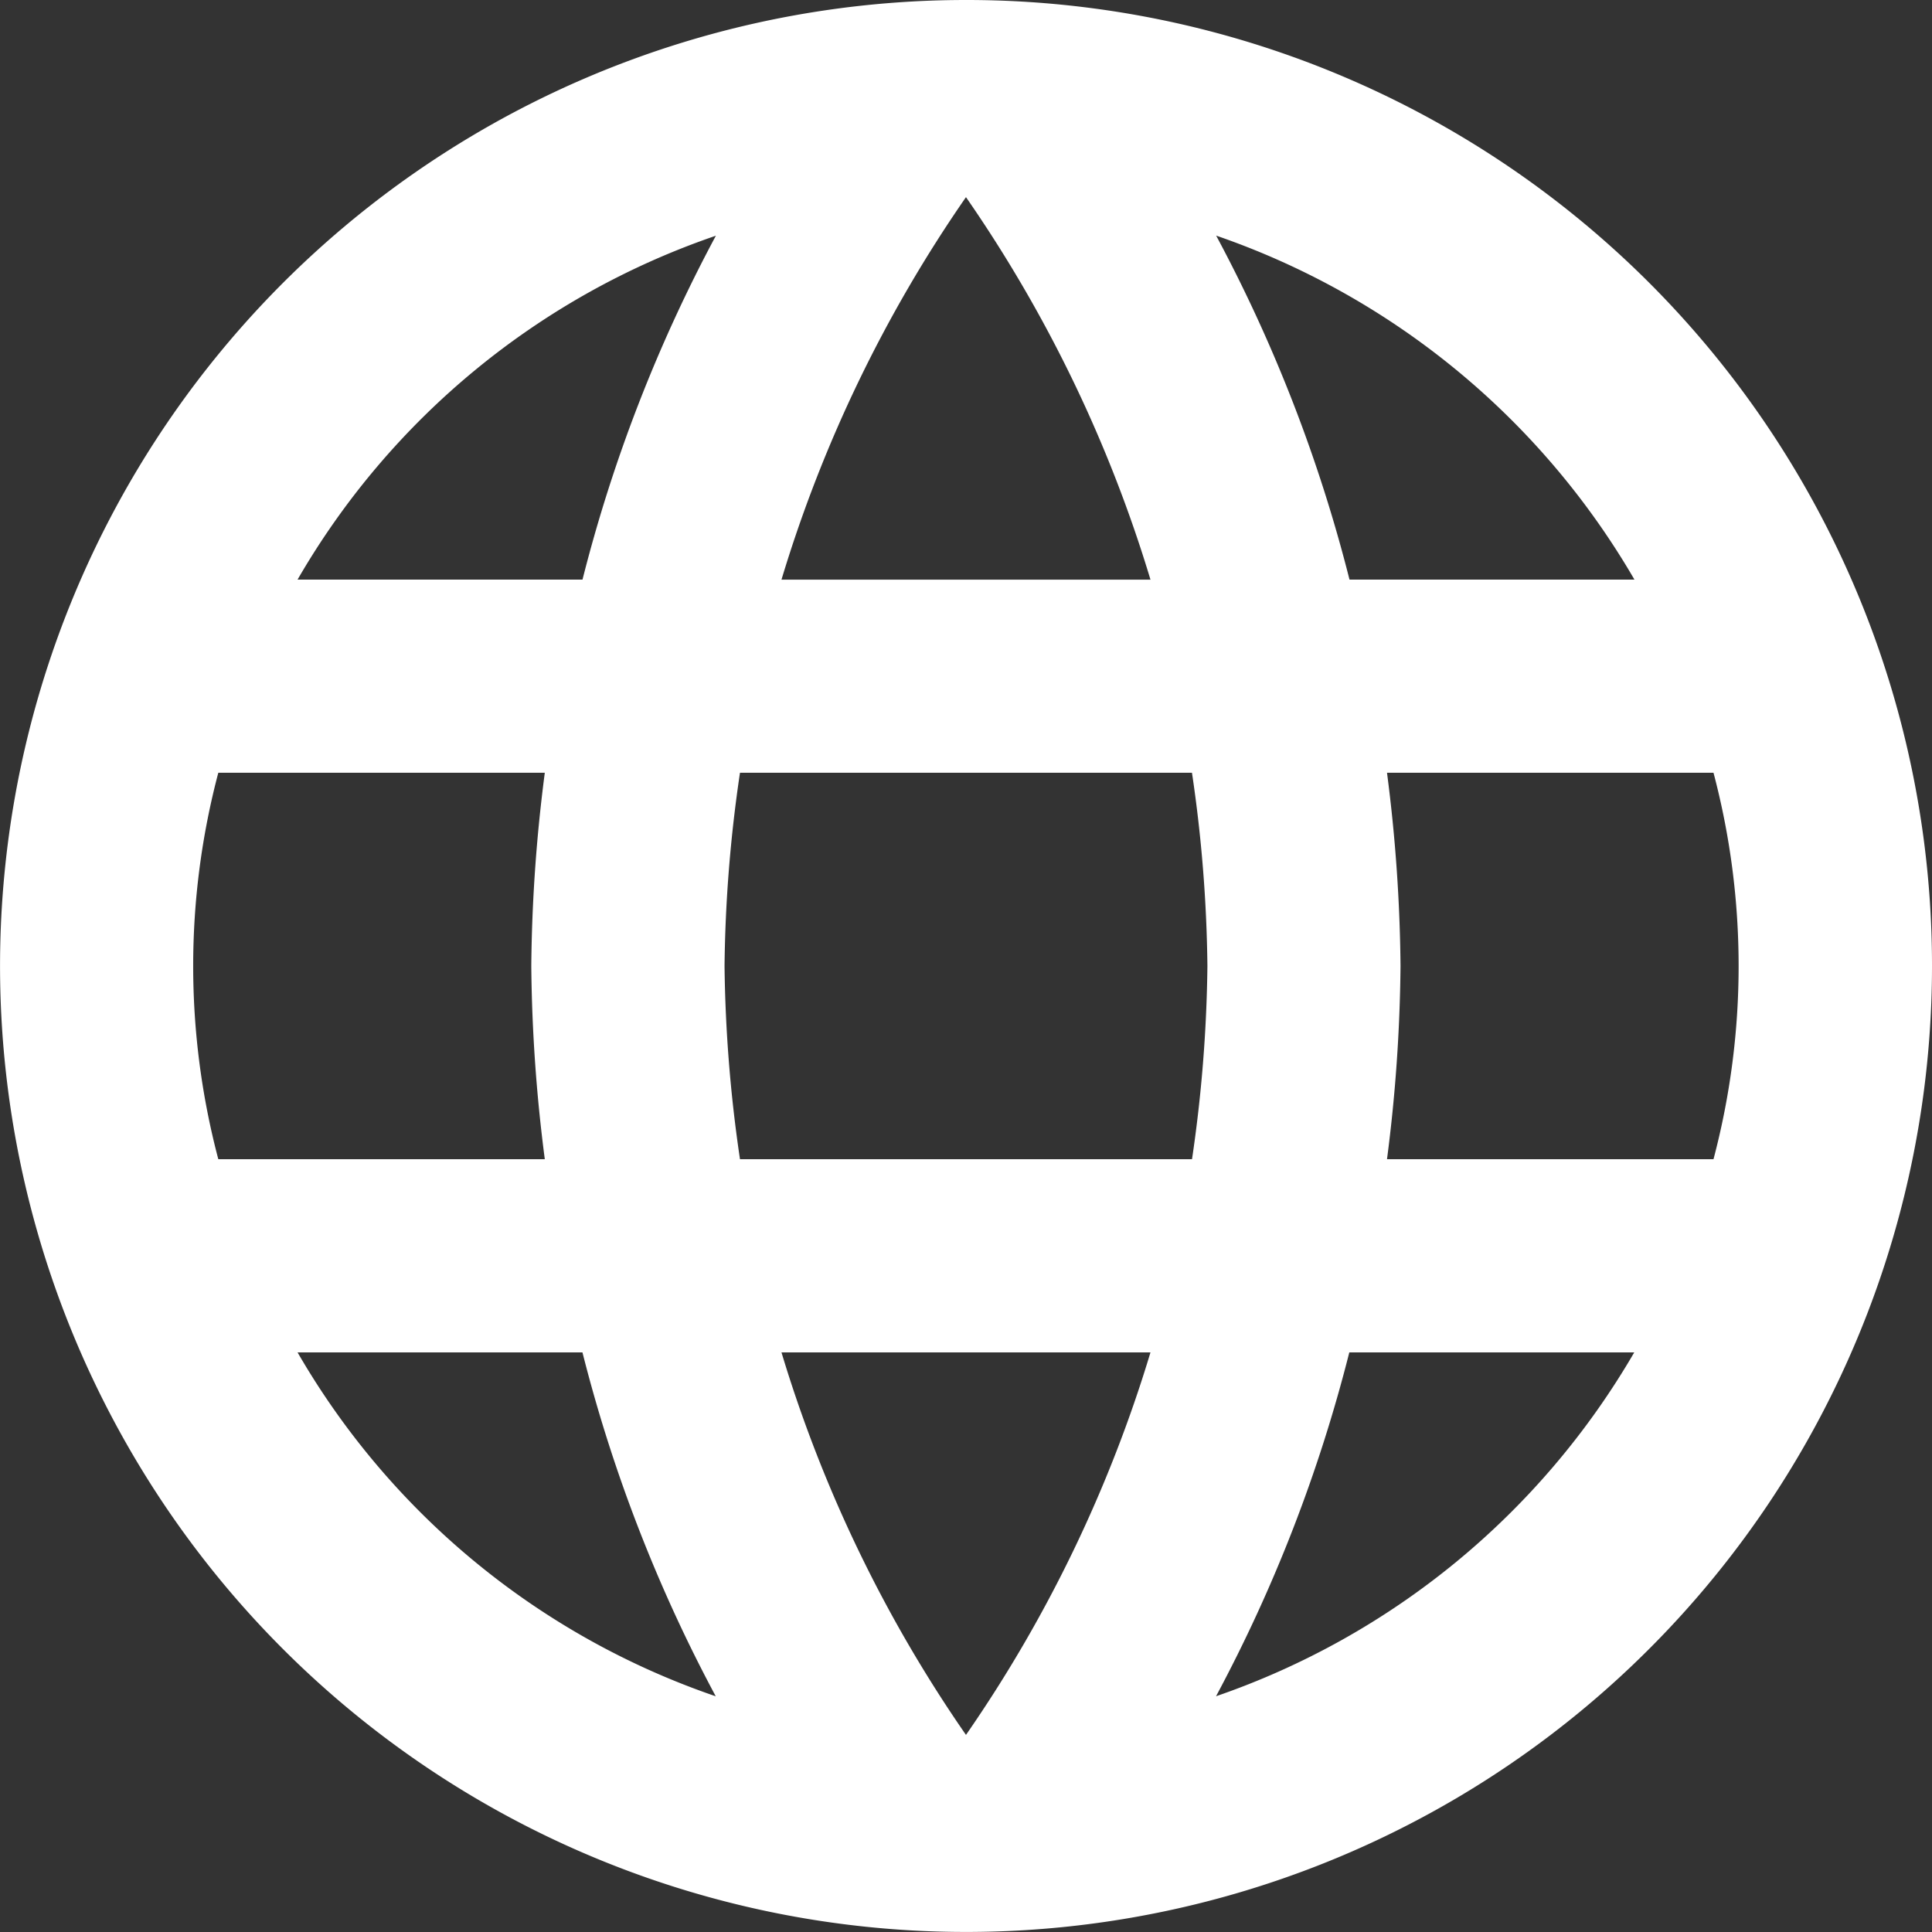 <svg id="ico-lang" xmlns="http://www.w3.org/2000/svg" width="40.179" height="40.179" viewBox="0 0 40.179 40.179">
  <rect x="0" y="0" width="40.179" height="40.179" fill="#333333" stroke="none"/>
  <path id="Icon_material-language" data-name="Icon material-language" d="M23.069,3A20.089,20.089,0,1,0,43.179,23.089,20.079,20.079,0,0,0,23.069,3ZM36.991,15.054H31.065A31.438,31.438,0,0,0,28.292,7.9,16.131,16.131,0,0,1,36.991,15.054ZM23.089,7.1a28.3,28.3,0,0,1,3.837,7.955H19.252A28.3,28.3,0,0,1,23.089,7.1ZM7.54,27.107a15.714,15.714,0,0,1,0-8.036h6.79a33.178,33.178,0,0,0-.281,4.018,33.178,33.178,0,0,0,.281,4.018Zm1.647,4.018h5.926a31.438,31.438,0,0,0,2.772,7.152A16.045,16.045,0,0,1,9.188,31.125Zm5.926-16.071H9.188a16.045,16.045,0,0,1,8.7-7.152A31.438,31.438,0,0,0,15.114,15.054ZM23.089,39.08a28.3,28.3,0,0,1-3.837-7.955h7.674A28.3,28.3,0,0,1,23.089,39.08Zm4.7-11.973h-9.4a29.557,29.557,0,0,1-.321-4.018,29.3,29.3,0,0,1,.321-4.018h9.4a29.3,29.3,0,0,1,.321,4.018A29.557,29.557,0,0,1,27.79,27.107Zm.5,11.17a31.438,31.438,0,0,0,2.772-7.152h5.926a16.131,16.131,0,0,1-8.7,7.152Zm3.556-11.17a33.178,33.178,0,0,0,.281-4.018,33.178,33.178,0,0,0-.281-4.018h6.79a15.714,15.714,0,0,1,0,8.036Z" transform="translate(-3 -3)" fill="#fff"/>
</svg>
